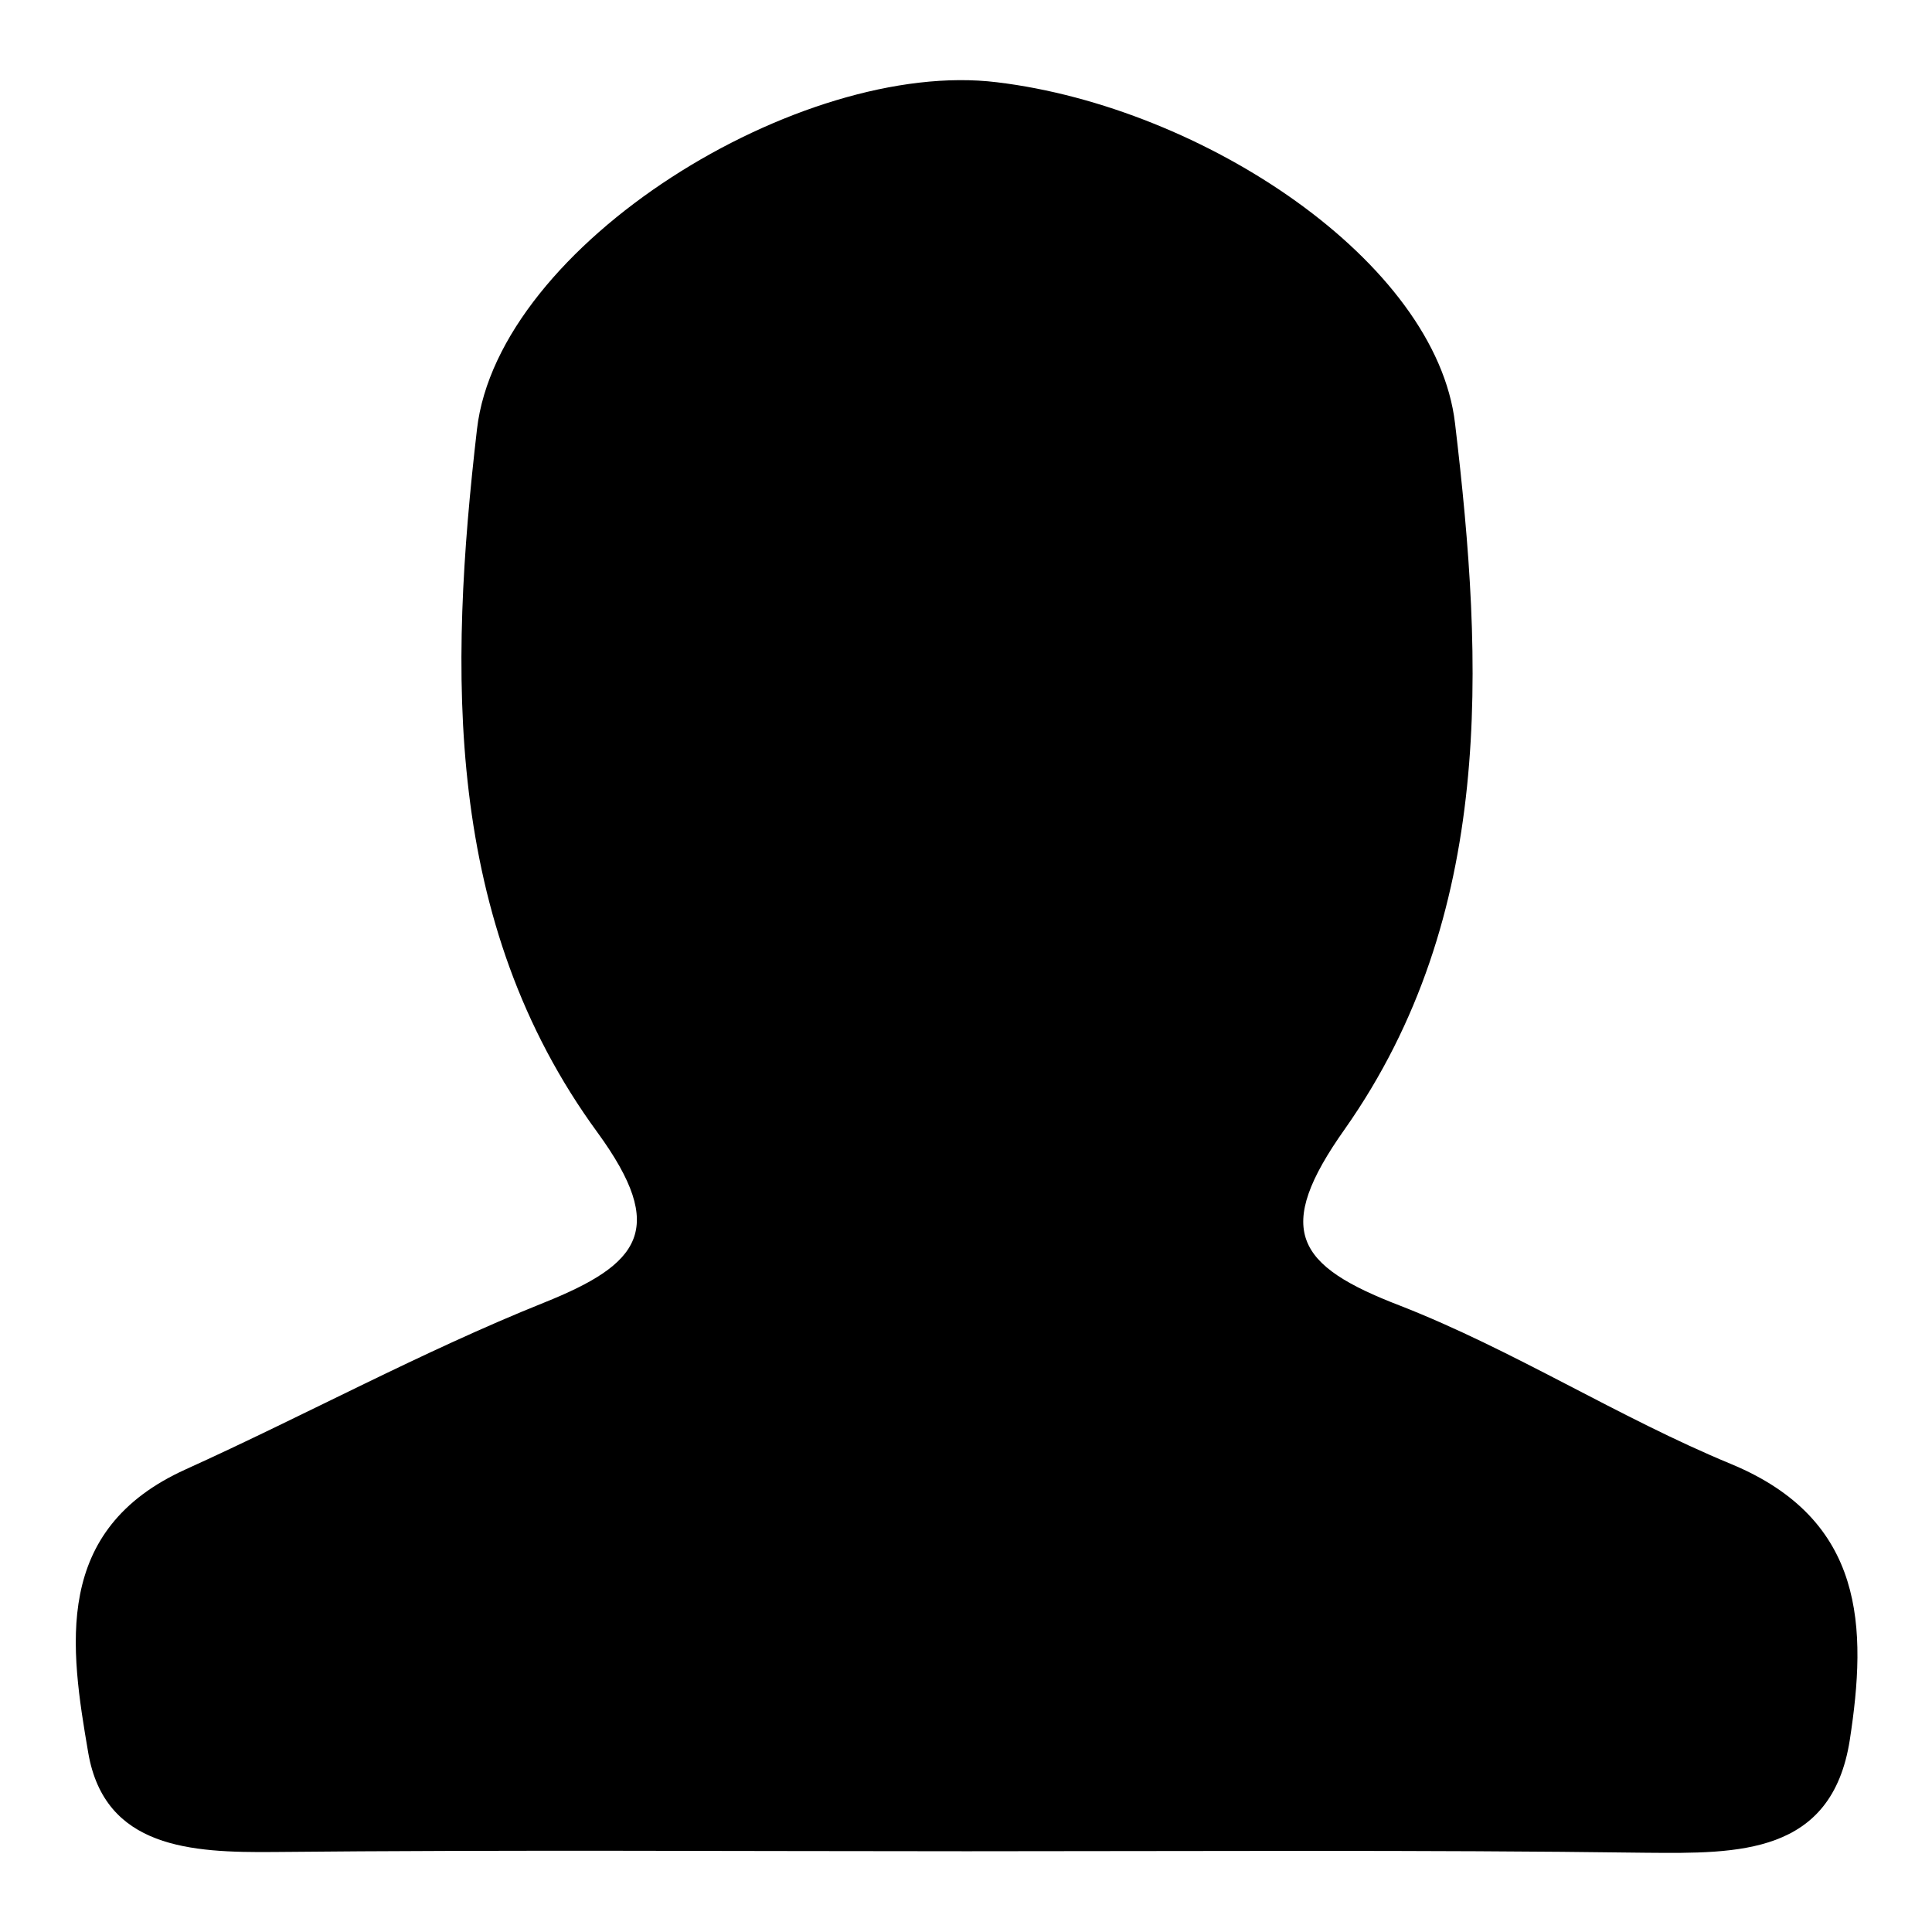 <?xml version="1.0" encoding="utf-8"?>
<!-- Svg Vector Icons : http://www.onlinewebfonts.com/icon -->
<!DOCTYPE svg PUBLIC "-//W3C//DTD SVG 1.1//EN" "http://www.w3.org/Graphics/SVG/1.1/DTD/svg11.dtd">
<svg version="1.1" xmlns="http://www.w3.org/2000/svg" xmlns:xlink="http://www.w3.org/1999/xlink" x="0px" y="0px" viewBox="0 0 256 256" enable-background="new 0 0 256 256" xml:space="preserve">
<g><g><path fill="#000000" d="M128.1,245.3c-30.6,0-61.2-0.2-91.8,0.1c-11,0.1-22.4-0.5-24.6-13.1c-2.4-14-4.8-29.6,12.9-37.6c15.9-7.2,31.3-15.6,47.5-22.1c12.7-5.1,16.4-9.7,7.1-22.5c-20.5-28-19.7-61.2-16-93.2c2.8-24.5,42.9-49.2,68.9-46c27.4,3.3,58.2,23.8,60.7,45.2c3.8,32,5.3,65.2-14.6,93.5c-9.5,13.4-6.5,18.1,7.3,23.4c15.1,5.9,28.9,14.8,43.9,21c17.8,7.4,18,21.7,15.7,36.6c-2.4,15.2-14.8,15-26.9,14.9C188.1,245.1,158.1,245.3,128.1,245.3z"/></g></g>
</svg>